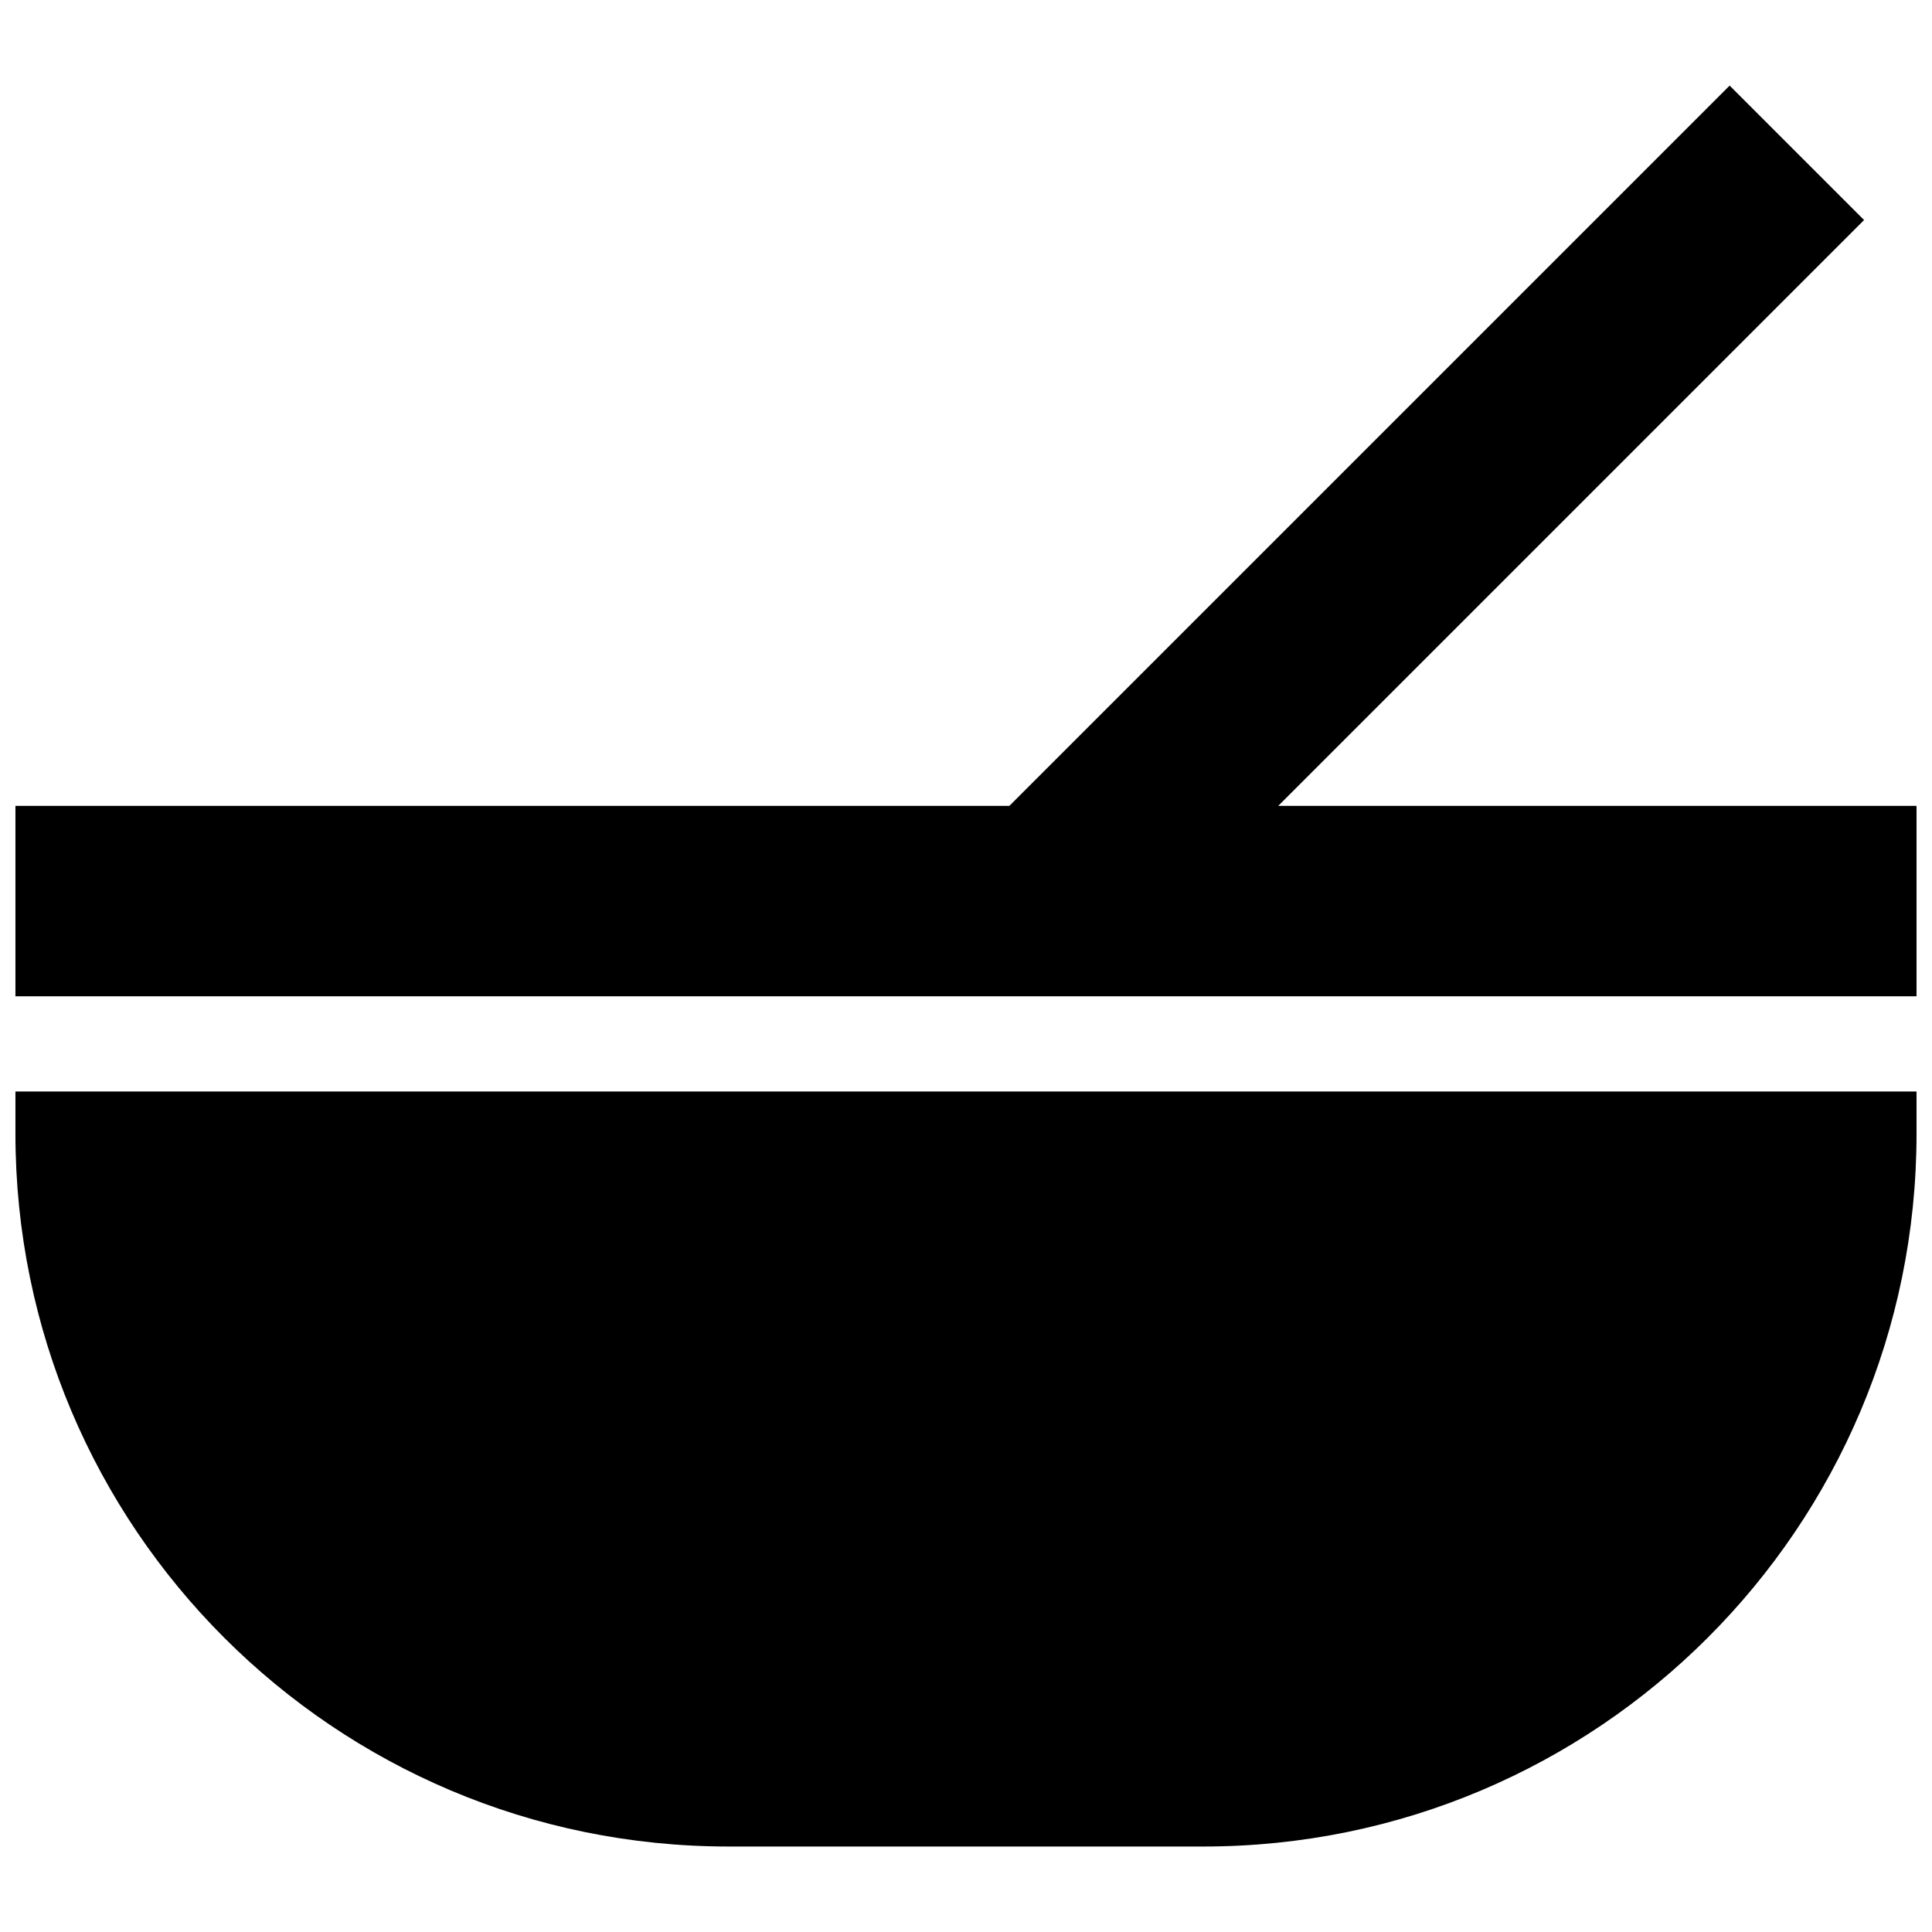 <?xml version="1.0" encoding="UTF-8"?>
<!-- Uploaded to: SVG Repo, www.svgrepo.com, Generator: SVG Repo Mixer Tools -->
<svg width="800px" height="800px" version="1.1" viewBox="144 144 512 512" xmlns="http://www.w3.org/2000/svg">
 <defs>
  <clipPath id="a">
   <path d="m148.09 166h503.81v468h-503.81z"/>
  </clipPath>
 </defs>
 <g clip-path="url(#a)">
  <path d="m411.49 357.57h-263.4v50.457h503.81v-50.457h-169.16l155.26-155.26-35.625-35.625zm-263.4 75.684v11.172c0 104.38 84.594 188.92 188.95 188.92h125.92c104.33 0 188.94-84.566 188.94-188.88v-11.211z" fill-rule="evenodd"/>
 </g>
</svg>